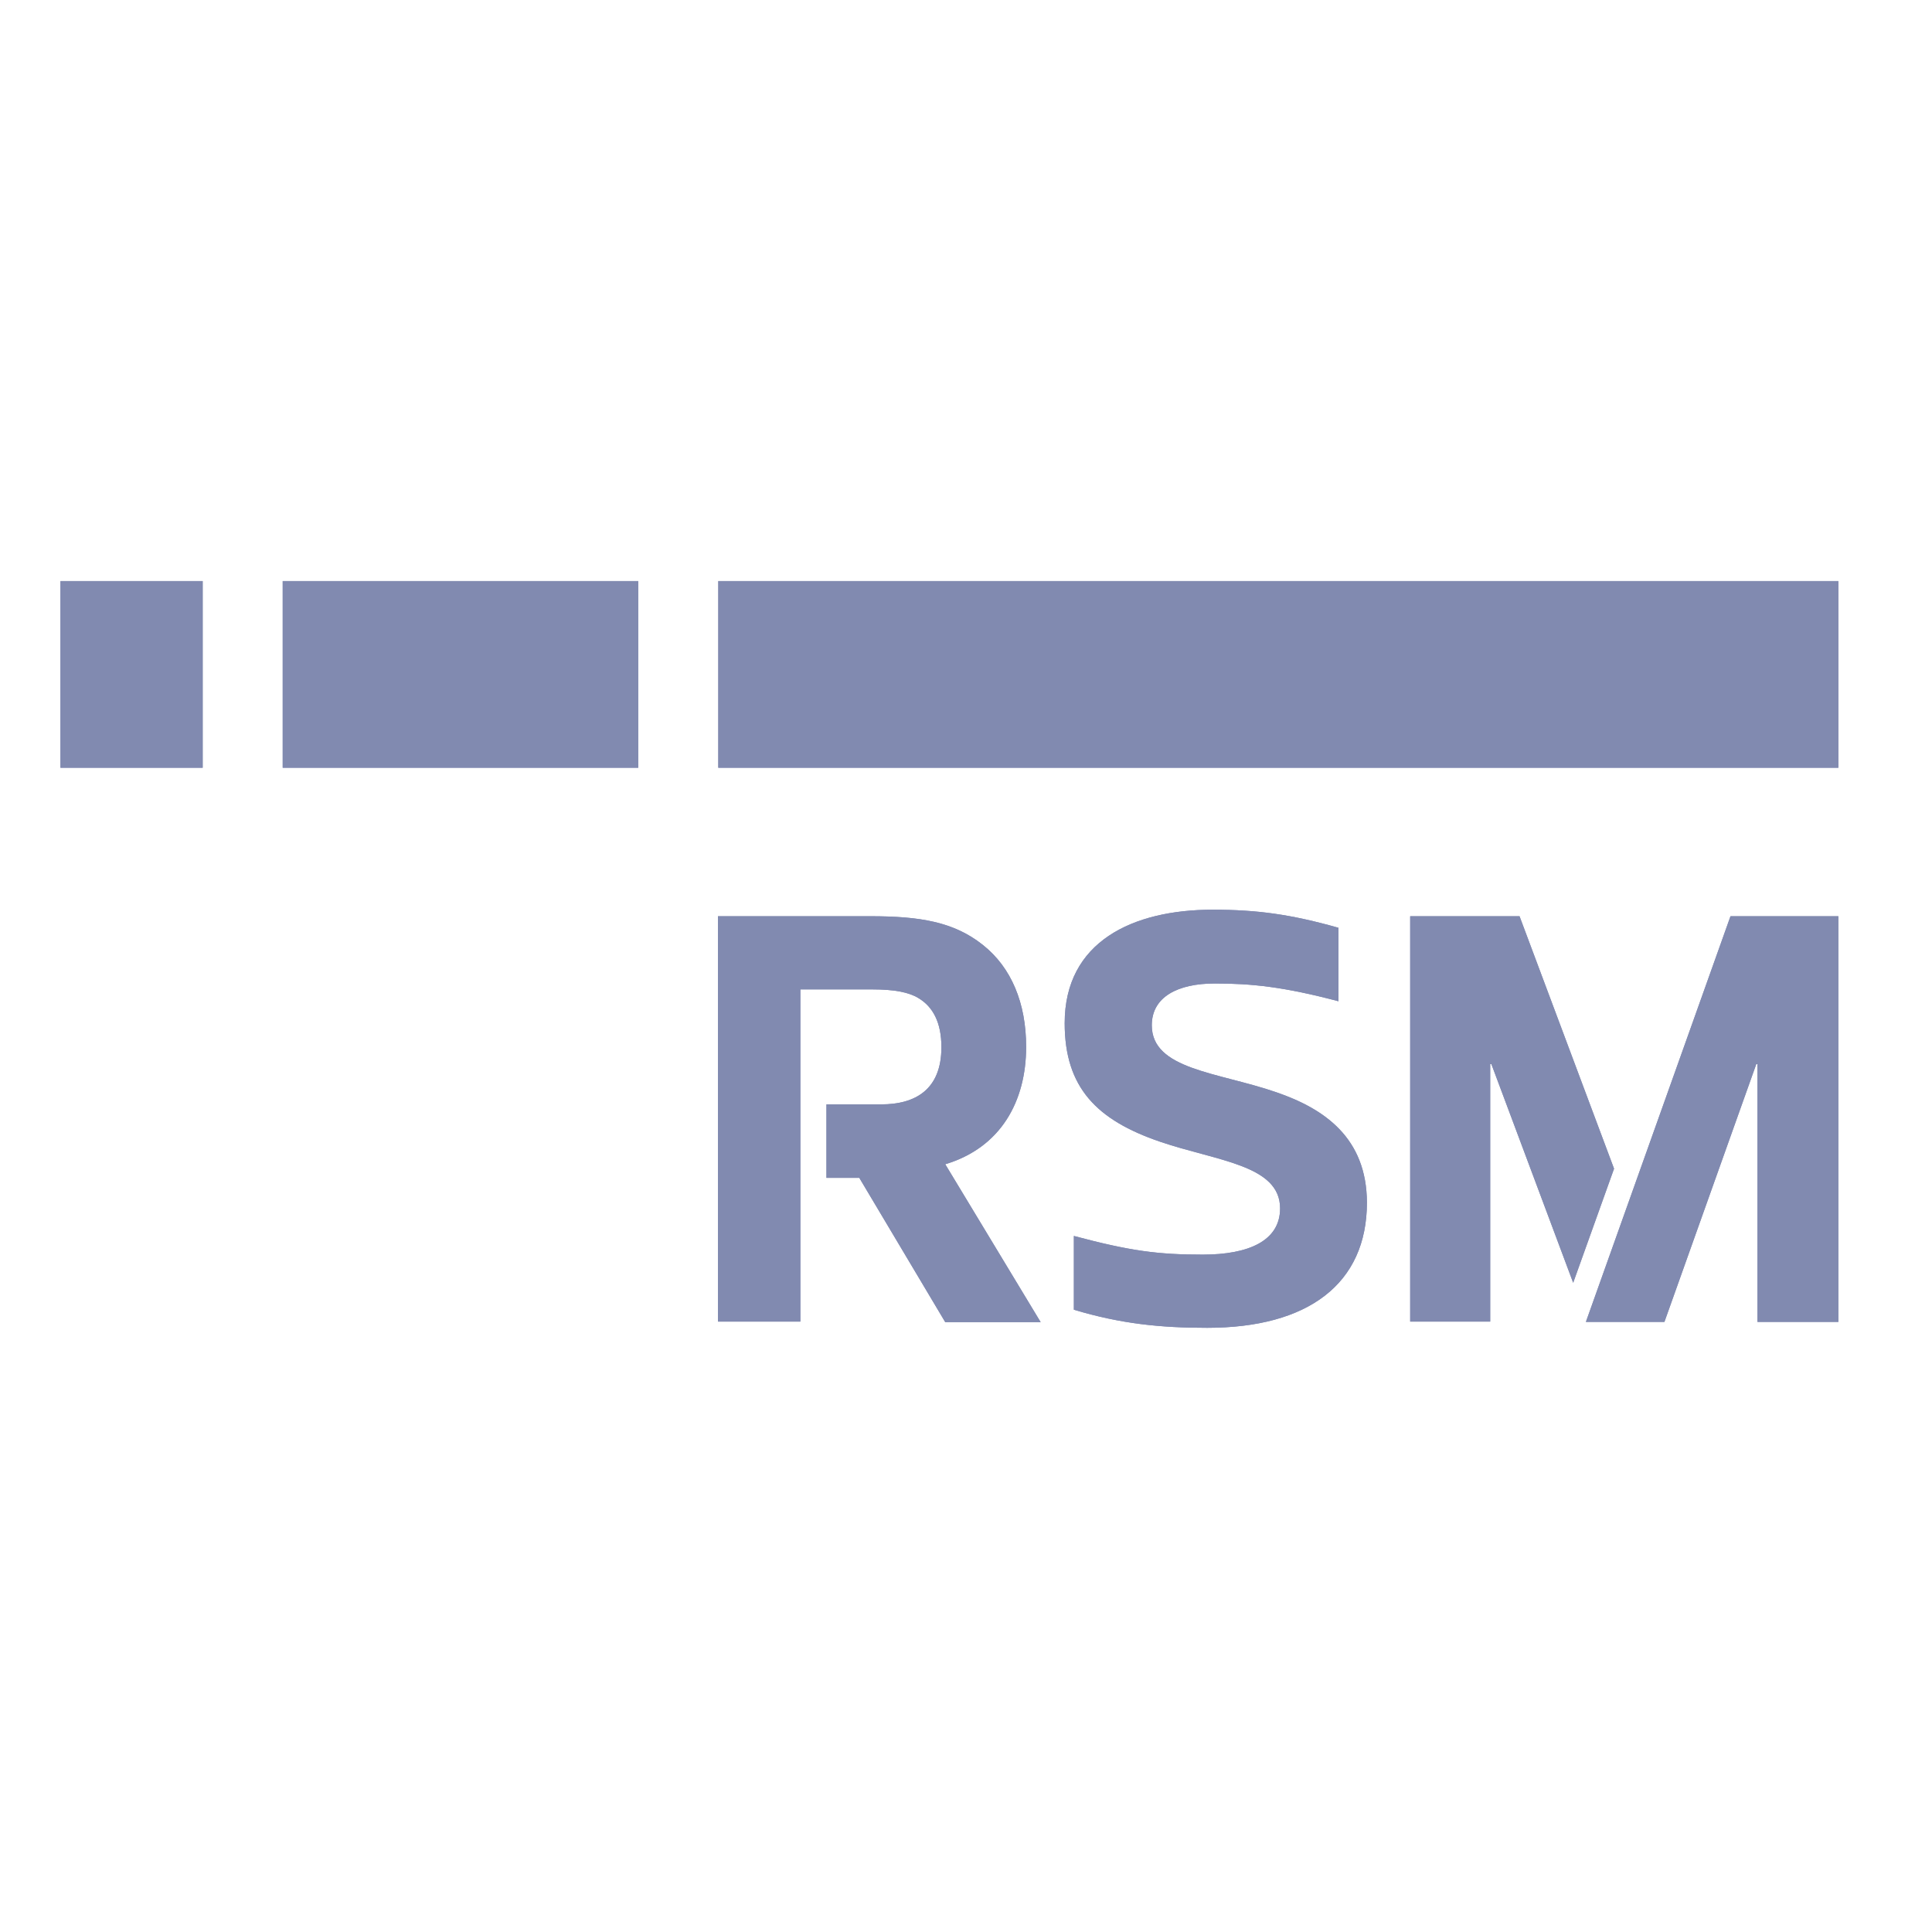 <svg width="77" height="77" viewBox="0 0 77 77" fill="none" xmlns="http://www.w3.org/2000/svg">
<path d="M73.268 23.159H28.627V30.599H73.268V23.159Z" fill="#818AB0"/>
<path d="M8.078 23.159H2.409V30.599H8.078V23.159Z" fill="#818AB0"/>
<path d="M25.438 23.159H11.267V30.599H25.438V23.159Z" fill="#818AB0"/>
<path d="M40.897 41.724C40.897 39.976 40.307 38.559 39.173 37.661C38.016 36.74 36.669 36.516 34.674 36.516H28.615V52.672H31.898V39.433H34.792C35.607 39.433 36.209 39.539 36.599 39.776C37.177 40.118 37.52 40.744 37.52 41.736C37.52 43.425 36.481 44.015 35.122 44.015H32.938V46.944H34.248L37.673 52.695H41.476L37.673 46.401C39.882 45.739 40.897 43.897 40.897 41.724Z" fill="#818AB0"/>
<path d="M50.865 43.531C48.538 42.728 45.905 42.633 45.905 40.862C45.905 39.728 46.944 39.197 48.42 39.197C49.873 39.197 51.16 39.327 53.345 39.905V36.977C51.467 36.445 50.109 36.256 48.337 36.256C45.137 36.256 42.433 37.532 42.433 40.779C42.433 43.342 43.708 44.641 46.235 45.503C48.479 46.271 51.018 46.424 51.018 48.16C51.018 49.459 49.755 50.003 47.936 50.003C46.164 50.003 45.054 49.861 42.799 49.259V52.199C44.688 52.766 46.271 52.92 48.113 52.92C52.129 52.92 54.479 51.172 54.479 47.924C54.467 45.35 52.79 44.192 50.865 43.531Z" fill="#818AB0"/>
<path d="M68.969 36.516L63.206 52.684H66.336L69.997 42.409H70.044V52.684H73.268V36.516H68.969Z" fill="#818AB0"/>
<path d="M64.328 46.578L60.561 36.516H56.203V52.672H59.392V42.409H59.439L62.699 51.125L64.328 46.578Z" fill="#818AB0"/>
<path d="M73.268 23.159H28.627V30.599H73.268V23.159Z" fill="#818AB0"/>
<path d="M8.078 23.159H2.409V30.599H8.078V23.159Z" fill="#818AB0"/>
<path d="M25.438 23.159H11.267V30.599H25.438V23.159Z" fill="#818AB0"/>
<path d="M40.897 41.724C40.897 39.976 40.307 38.559 39.173 37.661C38.016 36.74 36.669 36.516 34.674 36.516H28.615V52.672H31.898V39.433H34.792C35.607 39.433 36.209 39.539 36.599 39.776C37.177 40.118 37.52 40.744 37.52 41.736C37.52 43.425 36.481 44.015 35.122 44.015H32.938V46.944H34.248L37.673 52.695H41.476L37.673 46.401C39.882 45.739 40.897 43.897 40.897 41.724Z" fill="#818AB0"/>
<path d="M50.865 43.531C48.538 42.728 45.905 42.633 45.905 40.862C45.905 39.728 46.944 39.197 48.42 39.197C49.873 39.197 51.16 39.327 53.345 39.905V36.977C51.467 36.445 50.109 36.256 48.337 36.256C45.137 36.256 42.433 37.532 42.433 40.779C42.433 43.342 43.708 44.641 46.235 45.503C48.479 46.271 51.018 46.424 51.018 48.16C51.018 49.459 49.755 50.003 47.936 50.003C46.164 50.003 45.054 49.861 42.799 49.259V52.199C44.688 52.766 46.271 52.92 48.113 52.92C52.129 52.92 54.479 51.172 54.479 47.924C54.467 45.35 52.79 44.192 50.865 43.531Z" fill="#818AB0"/>
<path d="M68.969 36.516L63.206 52.684H66.336L69.997 42.409H70.044V52.684H73.268V36.516H68.969Z" fill="#818AB0"/>
<path d="M64.328 46.578L60.561 36.516H56.203V52.672H59.392V42.409H59.439L62.699 51.125L64.328 46.578Z" fill="#818AB0"/>
</svg>

